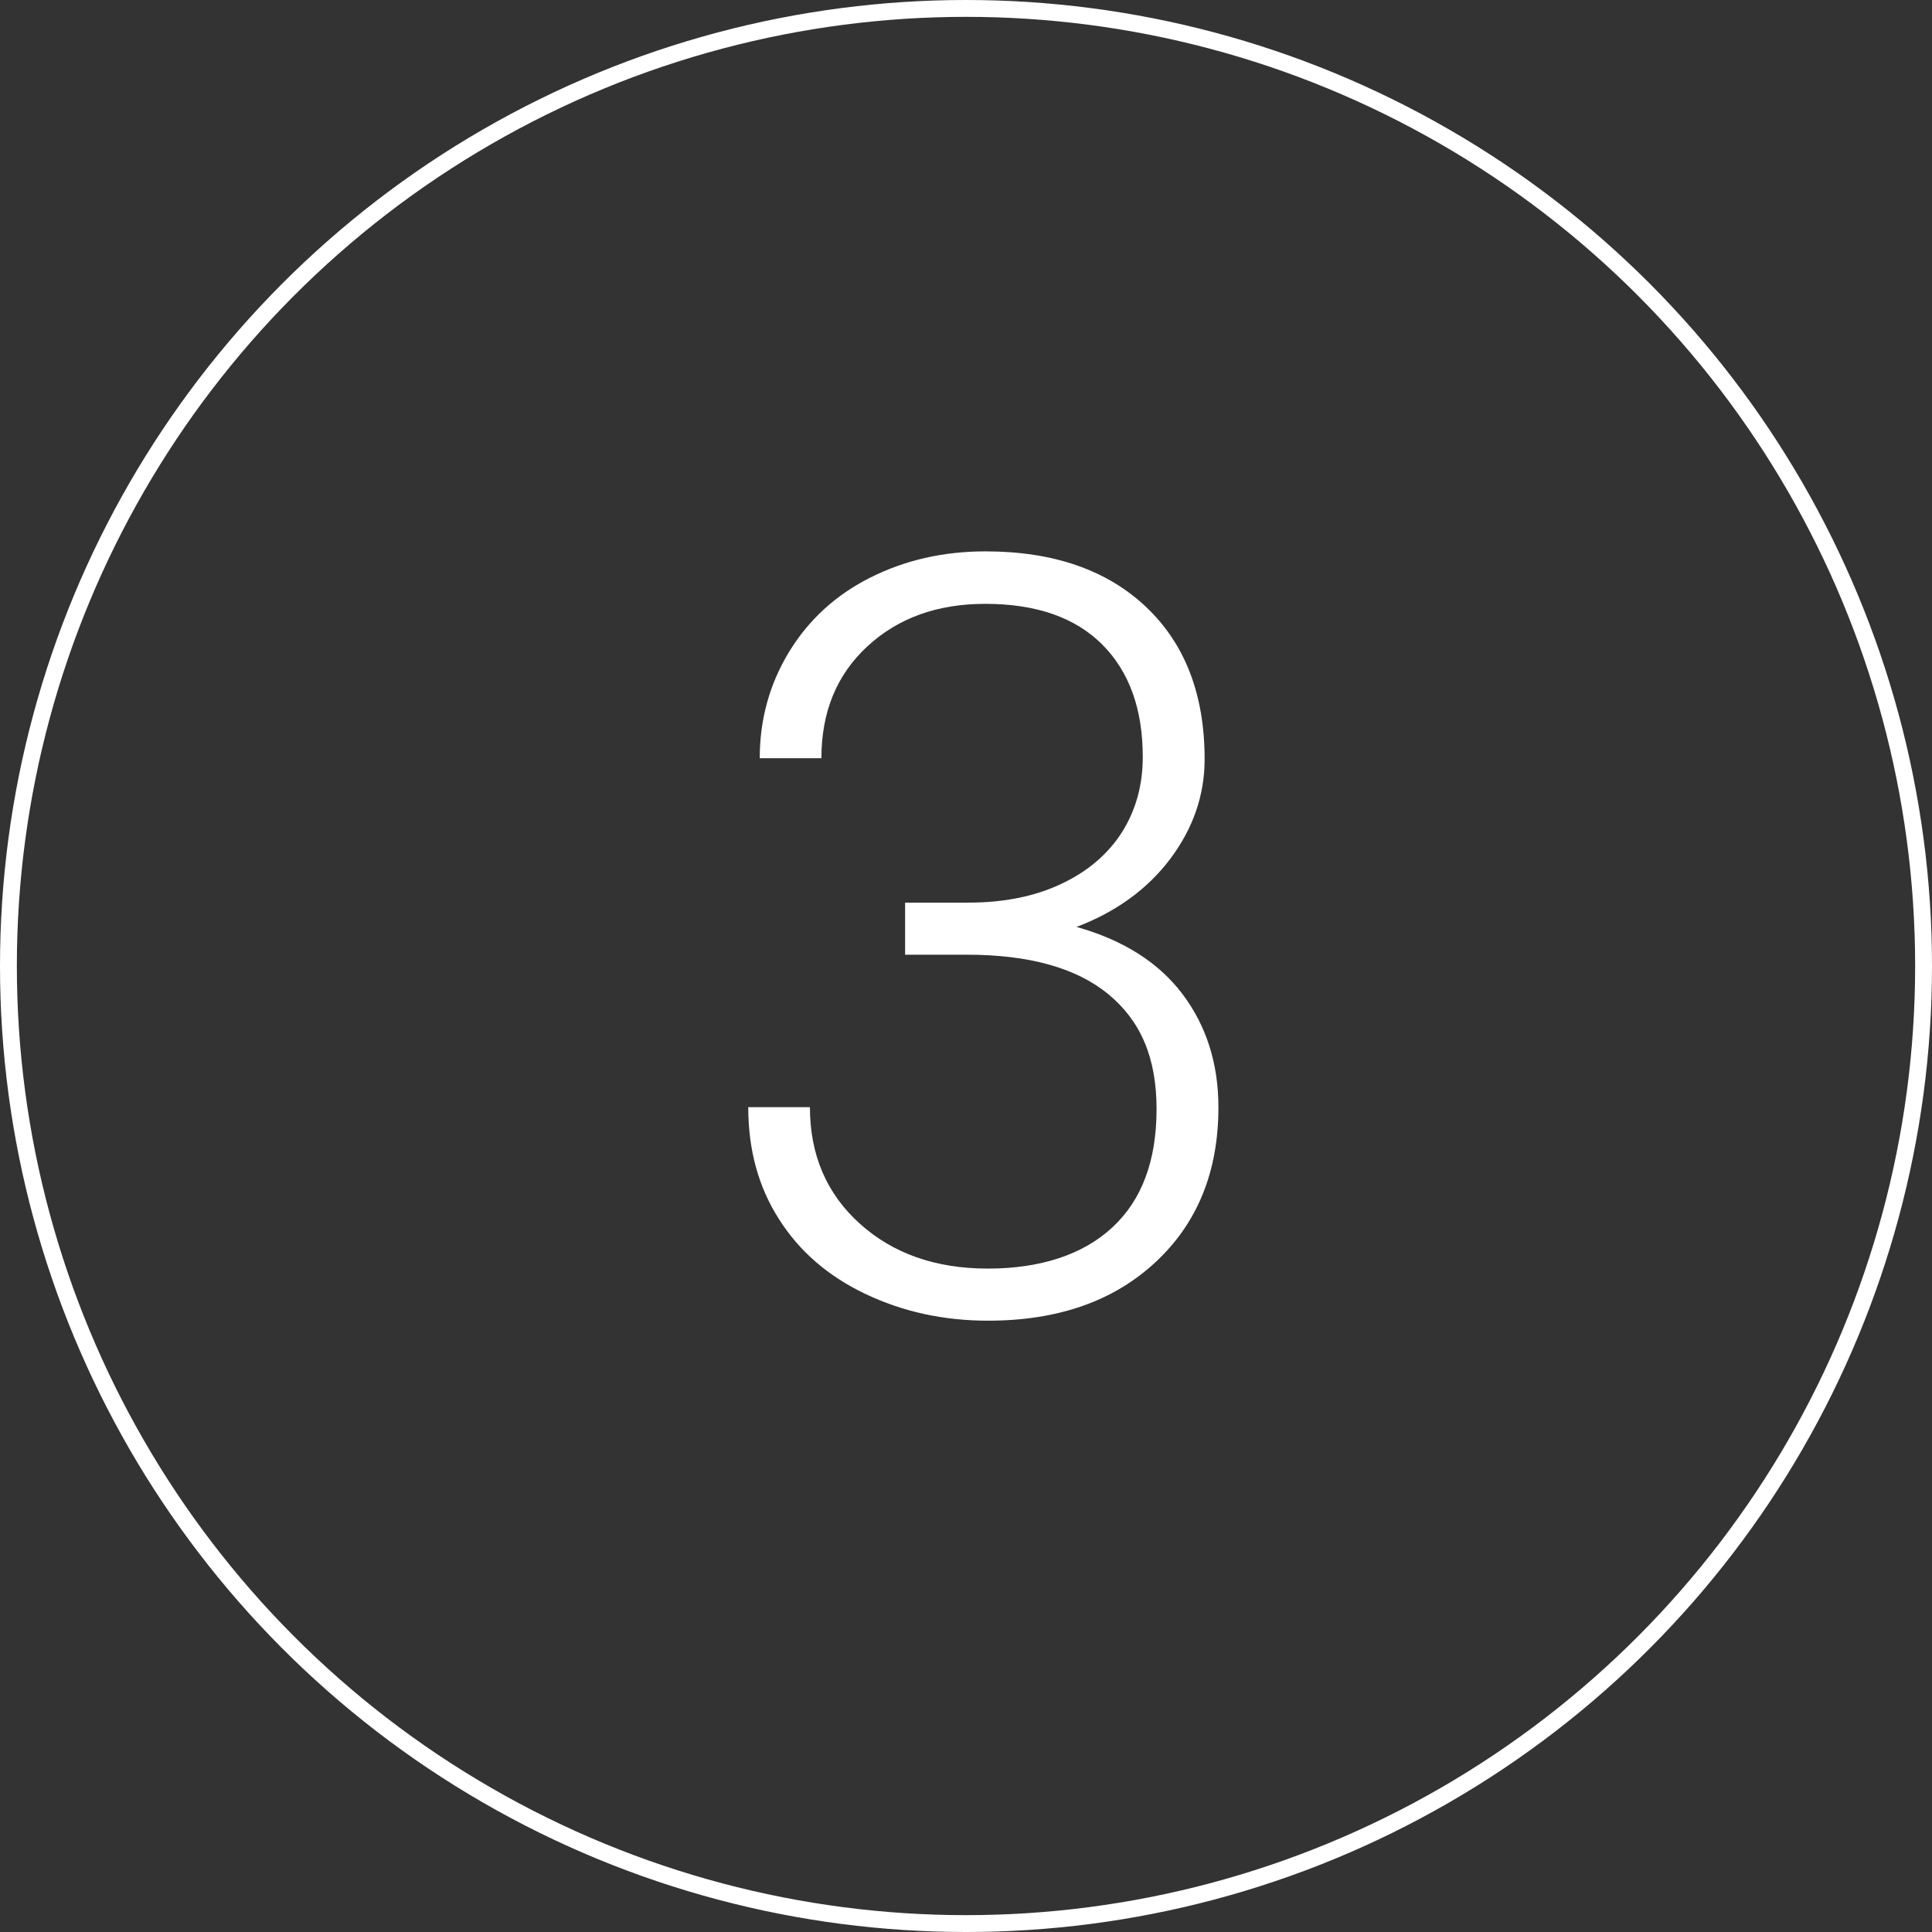<?xml version="1.0" encoding="UTF-8"?>
<svg id="_レイヤー_2" data-name="レイヤー 2" xmlns="http://www.w3.org/2000/svg" viewBox="0 0 100.88 100.88">
  <rect x="0" y="0" width="100.88" height="100.88" fill="#333333" stroke="none"/>
  <defs>
    <style>
      .cls-1 {
        fill: none;
        stroke: #fff;
        stroke-miterlimit: 10;
        stroke-width: .88px;
      }

      .cls-2 {
        fill: #fff;
      }
    </style>
  </defs>
  <g id="Con3">
    <g>
      <path class="cls-2" d="M47.26,47.13h3.33c1.84,0,3.46-.33,4.83-.98,1.38-.65,2.43-1.55,3.16-2.69.72-1.14,1.09-2.45,1.09-3.93,0-2.51-.71-4.47-2.12-5.88s-3.45-2.12-6.1-2.12c-2.51,0-4.56.74-6.16,2.22s-2.4,3.42-2.4,5.84h-3.22c0-2.02.51-3.87,1.53-5.55,1.02-1.67,2.43-2.97,4.24-3.88,1.81-.91,3.81-1.37,6.02-1.37,3.54,0,6.34.97,8.38,2.9s3.06,4.58,3.06,7.95c0,1.88-.6,3.61-1.79,5.2-1.19,1.58-2.82,2.77-4.9,3.56,2.43.68,4.28,1.85,5.53,3.5,1.25,1.66,1.88,3.63,1.88,5.92,0,3.35-1.09,6.04-3.28,8.08s-5.1,3.06-8.75,3.06c-2.33,0-4.46-.47-6.41-1.4s-3.45-2.23-4.51-3.91c-1.07-1.67-1.6-3.62-1.6-5.84h3.22c0,2.49.87,4.52,2.6,6.08,1.74,1.57,3.97,2.35,6.69,2.35s4.94-.71,6.49-2.14,2.32-3.49,2.32-6.19-.84-4.61-2.51-5.99c-1.67-1.38-4.14-2.07-7.4-2.07h-3.22v-2.74Z"/>
      <circle class="cls-1" cx="50.44" cy="50.44" r="50"/>
    </g>
  </g>
</svg>
